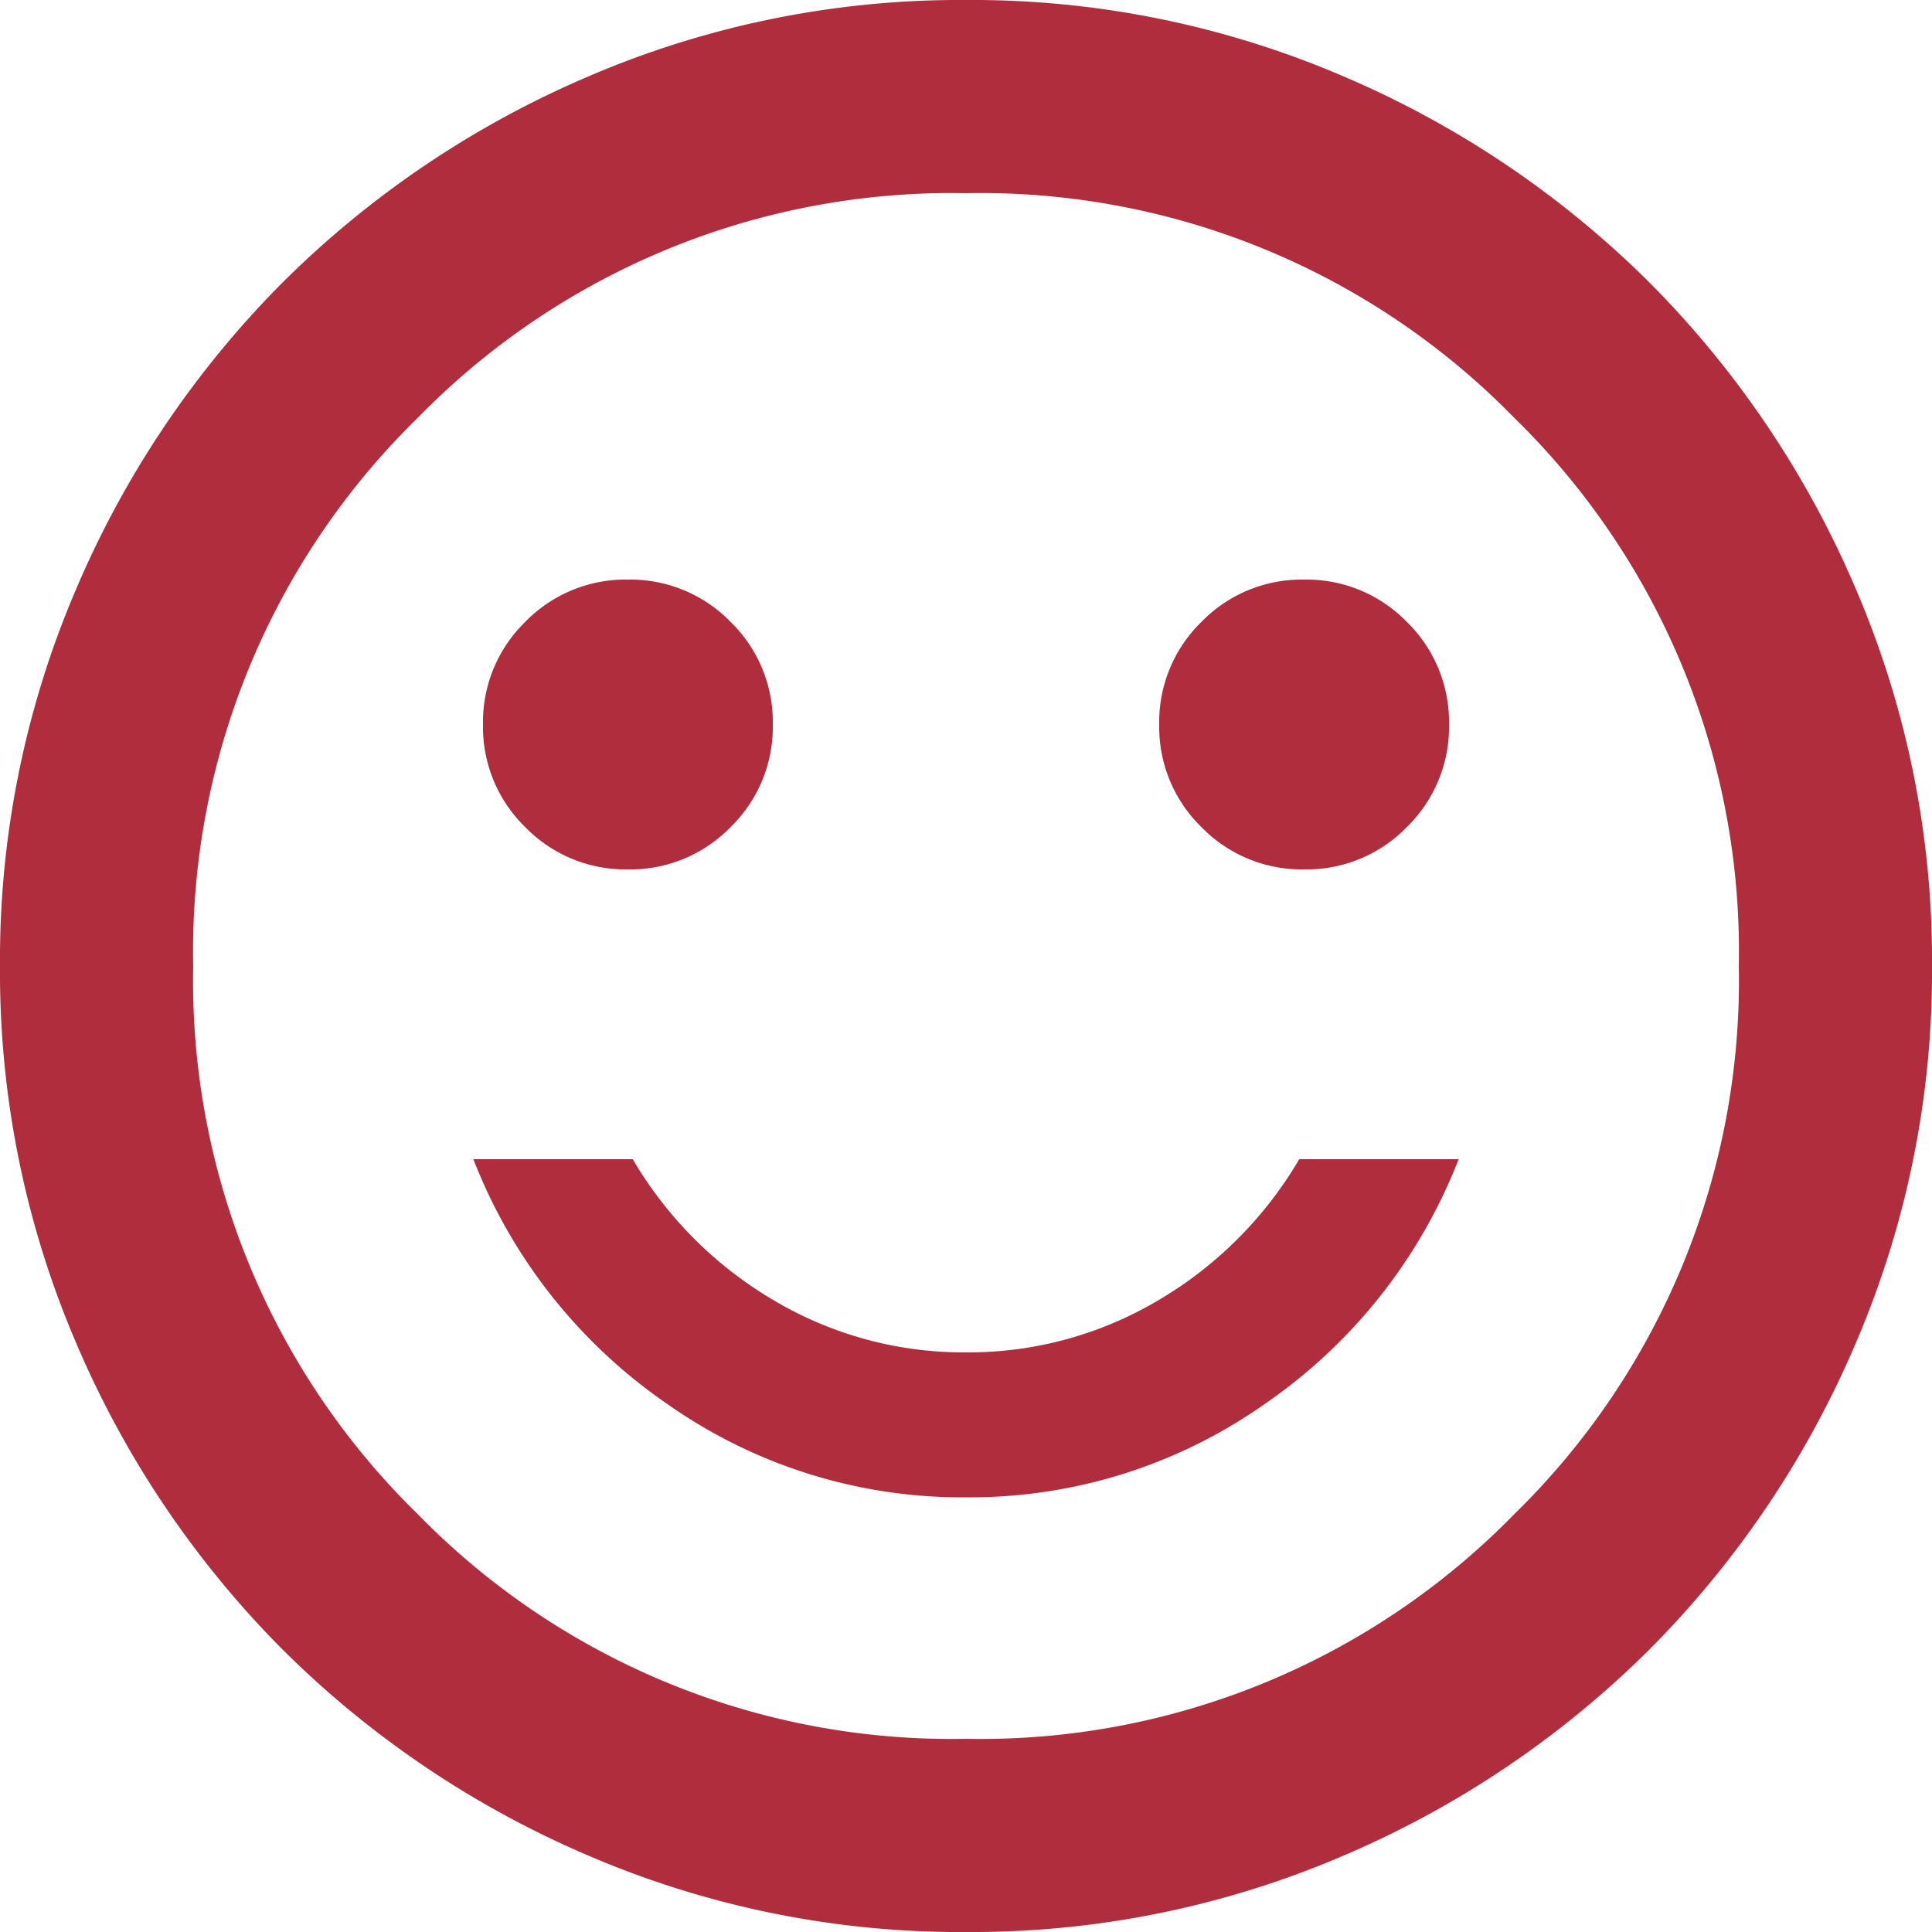 <?xml version="1.0" encoding="UTF-8"?>
<svg xmlns="http://www.w3.org/2000/svg" width="64.824" height="64.824" viewBox="0 0 64.824 64.824">
  <path id="sentiment_satisfied_FILL0_wght400_GRAD0_opsz24" d="M123.757-850.829a4.689,4.689,0,0,0,3.444-1.418,4.688,4.688,0,0,0,1.418-3.444,4.688,4.688,0,0,0-1.418-3.444,4.689,4.689,0,0,0-3.444-1.418,4.689,4.689,0,0,0-3.444,1.418,4.688,4.688,0,0,0-1.418,3.444,4.688,4.688,0,0,0,1.418,3.444A4.689,4.689,0,0,0,123.757-850.829Zm-22.689,0a4.689,4.689,0,0,0,3.444-1.418,4.688,4.688,0,0,0,1.418-3.444,4.688,4.688,0,0,0-1.418-3.444,4.689,4.689,0,0,0-3.444-1.418,4.689,4.689,0,0,0-3.444,1.418,4.688,4.688,0,0,0-1.418,3.444,4.688,4.688,0,0,0,1.418,3.444A4.689,4.689,0,0,0,101.068-850.829Zm11.344,21.068a17.161,17.161,0,0,0,10.007-3.12,17.777,17.777,0,0,0,6.523-8.225h-5.348a13.287,13.287,0,0,1-4.74,4.74,12.467,12.467,0,0,1-6.442,1.742,12.467,12.467,0,0,1-6.442-1.742,13.287,13.287,0,0,1-4.74-4.74H95.882a17.777,17.777,0,0,0,6.523,8.225A17.161,17.161,0,0,0,112.412-829.761Zm0,14.586a31.561,31.561,0,0,1-12.641-2.552,32.732,32.732,0,0,1-10.291-6.928,32.732,32.732,0,0,1-6.928-10.291A31.562,31.562,0,0,1,80-847.588a31.562,31.562,0,0,1,2.552-12.641,32.733,32.733,0,0,1,6.928-10.291,32.732,32.732,0,0,1,10.291-6.928A31.562,31.562,0,0,1,112.412-880a31.562,31.562,0,0,1,12.641,2.552,32.732,32.732,0,0,1,10.291,6.928,32.733,32.733,0,0,1,6.928,10.291,31.562,31.562,0,0,1,2.552,12.641,31.562,31.562,0,0,1-2.552,12.641,32.732,32.732,0,0,1-6.928,10.291,32.732,32.732,0,0,1-10.291,6.928A31.561,31.561,0,0,1,112.412-815.176ZM112.412-847.588Zm0,25.93a25.025,25.025,0,0,0,18.394-7.536,25.026,25.026,0,0,0,7.536-18.394,25.025,25.025,0,0,0-7.536-18.394,25.025,25.025,0,0,0-18.394-7.536,25.025,25.025,0,0,0-18.394,7.536,25.025,25.025,0,0,0-7.536,18.394,25.026,25.026,0,0,0,7.536,18.394A25.025,25.025,0,0,0,112.412-821.658Z" transform="translate(-80 880)" fill="#af2d3c"></path>
</svg>
